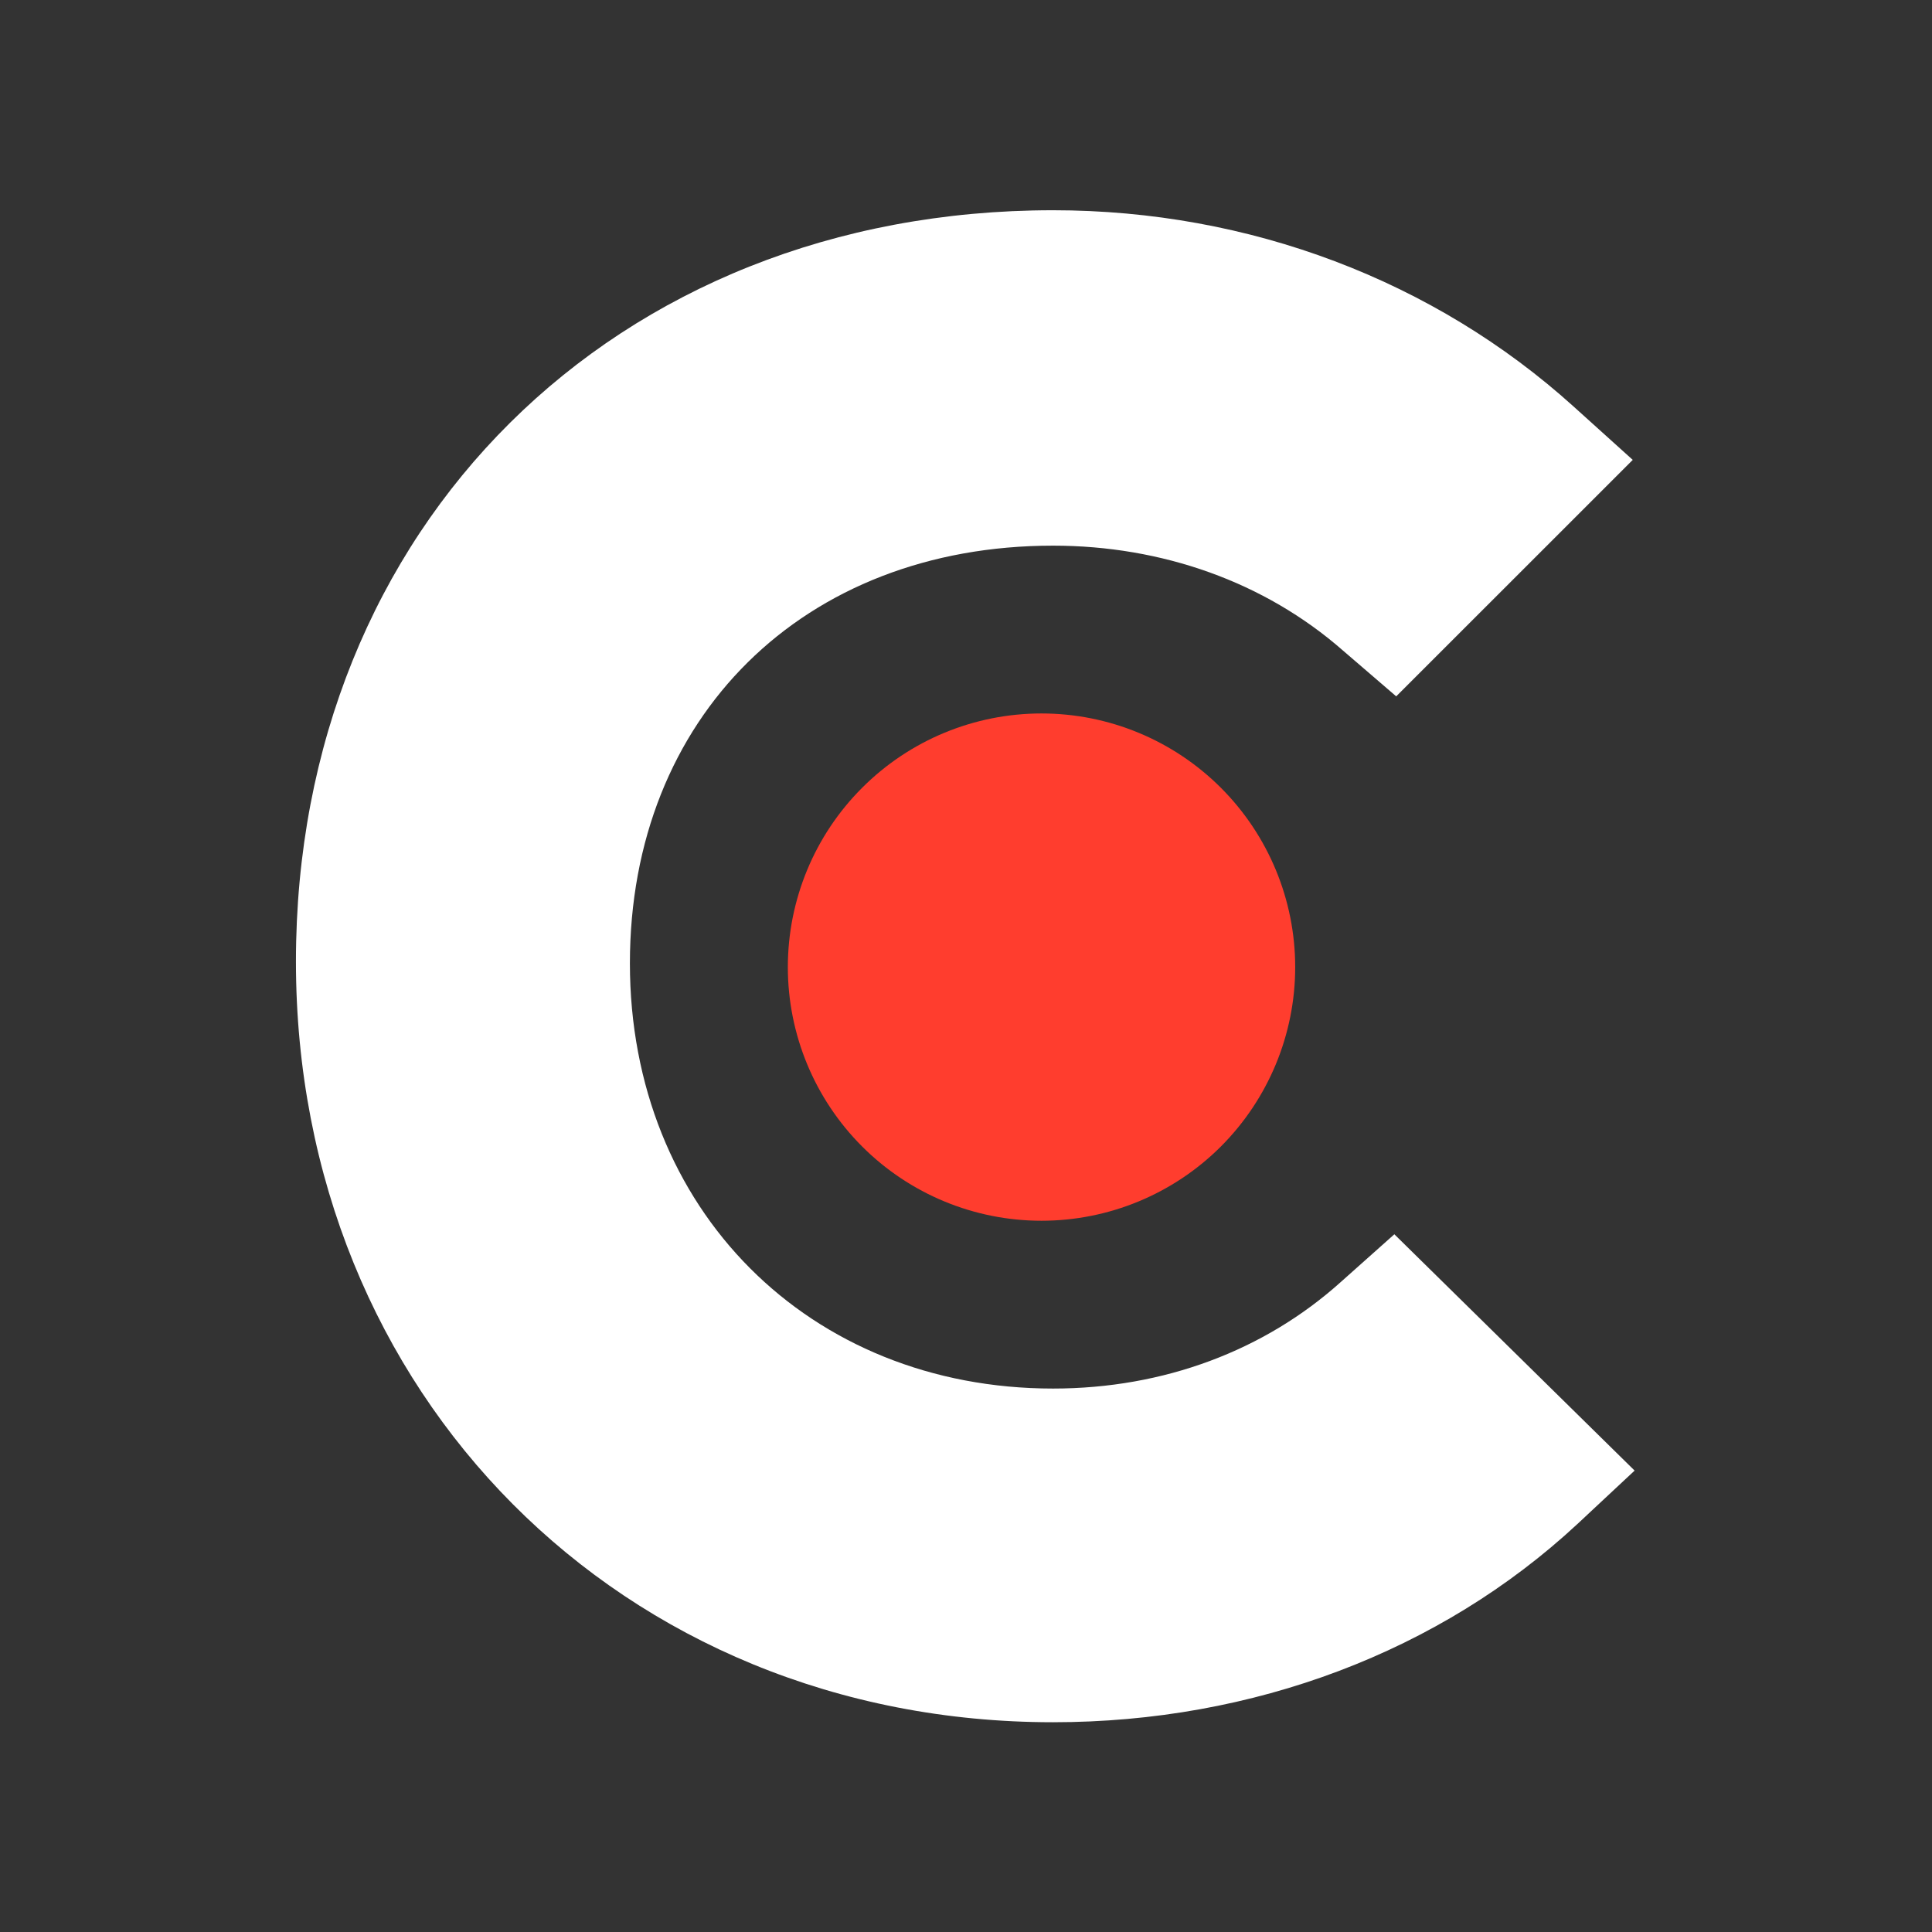 <?xml version="1.0" encoding="UTF-8"?> <svg xmlns="http://www.w3.org/2000/svg" width="28" height="28" viewBox="0 0 28 28" fill="none"><rect x="0" y="0" width="28" height="28" fill="#333333" stroke="none"/><path d="M19.435 18.577C18.328 19.573 16.866 20.124 15.262 20.124C11.726 20.124 9.129 17.527 9.129 13.961C9.129 10.396 11.643 7.908 15.262 7.908C16.838 7.908 18.328 8.433 19.463 9.428L20.235 10.092L23.663 6.665L22.805 5.891C20.788 4.069 18.11 3.047 15.261 3.047C8.905 3.047 4.289 7.633 4.289 13.935C4.289 20.209 9.015 24.96 15.261 24.96C18.163 24.96 20.869 23.938 22.861 22.087L23.69 21.313L20.208 17.888L19.435 18.577Z" fill="white"></path><path d="M15.094 10.34C16.069 10.34 17.004 10.727 17.694 11.417C18.383 12.106 18.771 13.041 18.771 14.016C18.771 14.991 18.383 15.926 17.694 16.616C17.004 17.305 16.069 17.692 15.094 17.692C14.119 17.692 13.184 17.305 12.495 16.616C11.805 15.926 11.418 14.991 11.418 14.016C11.418 13.041 11.805 12.106 12.495 11.417C13.184 10.727 14.119 10.34 15.094 10.34Z" fill="#FF3D2E"></path></svg> 